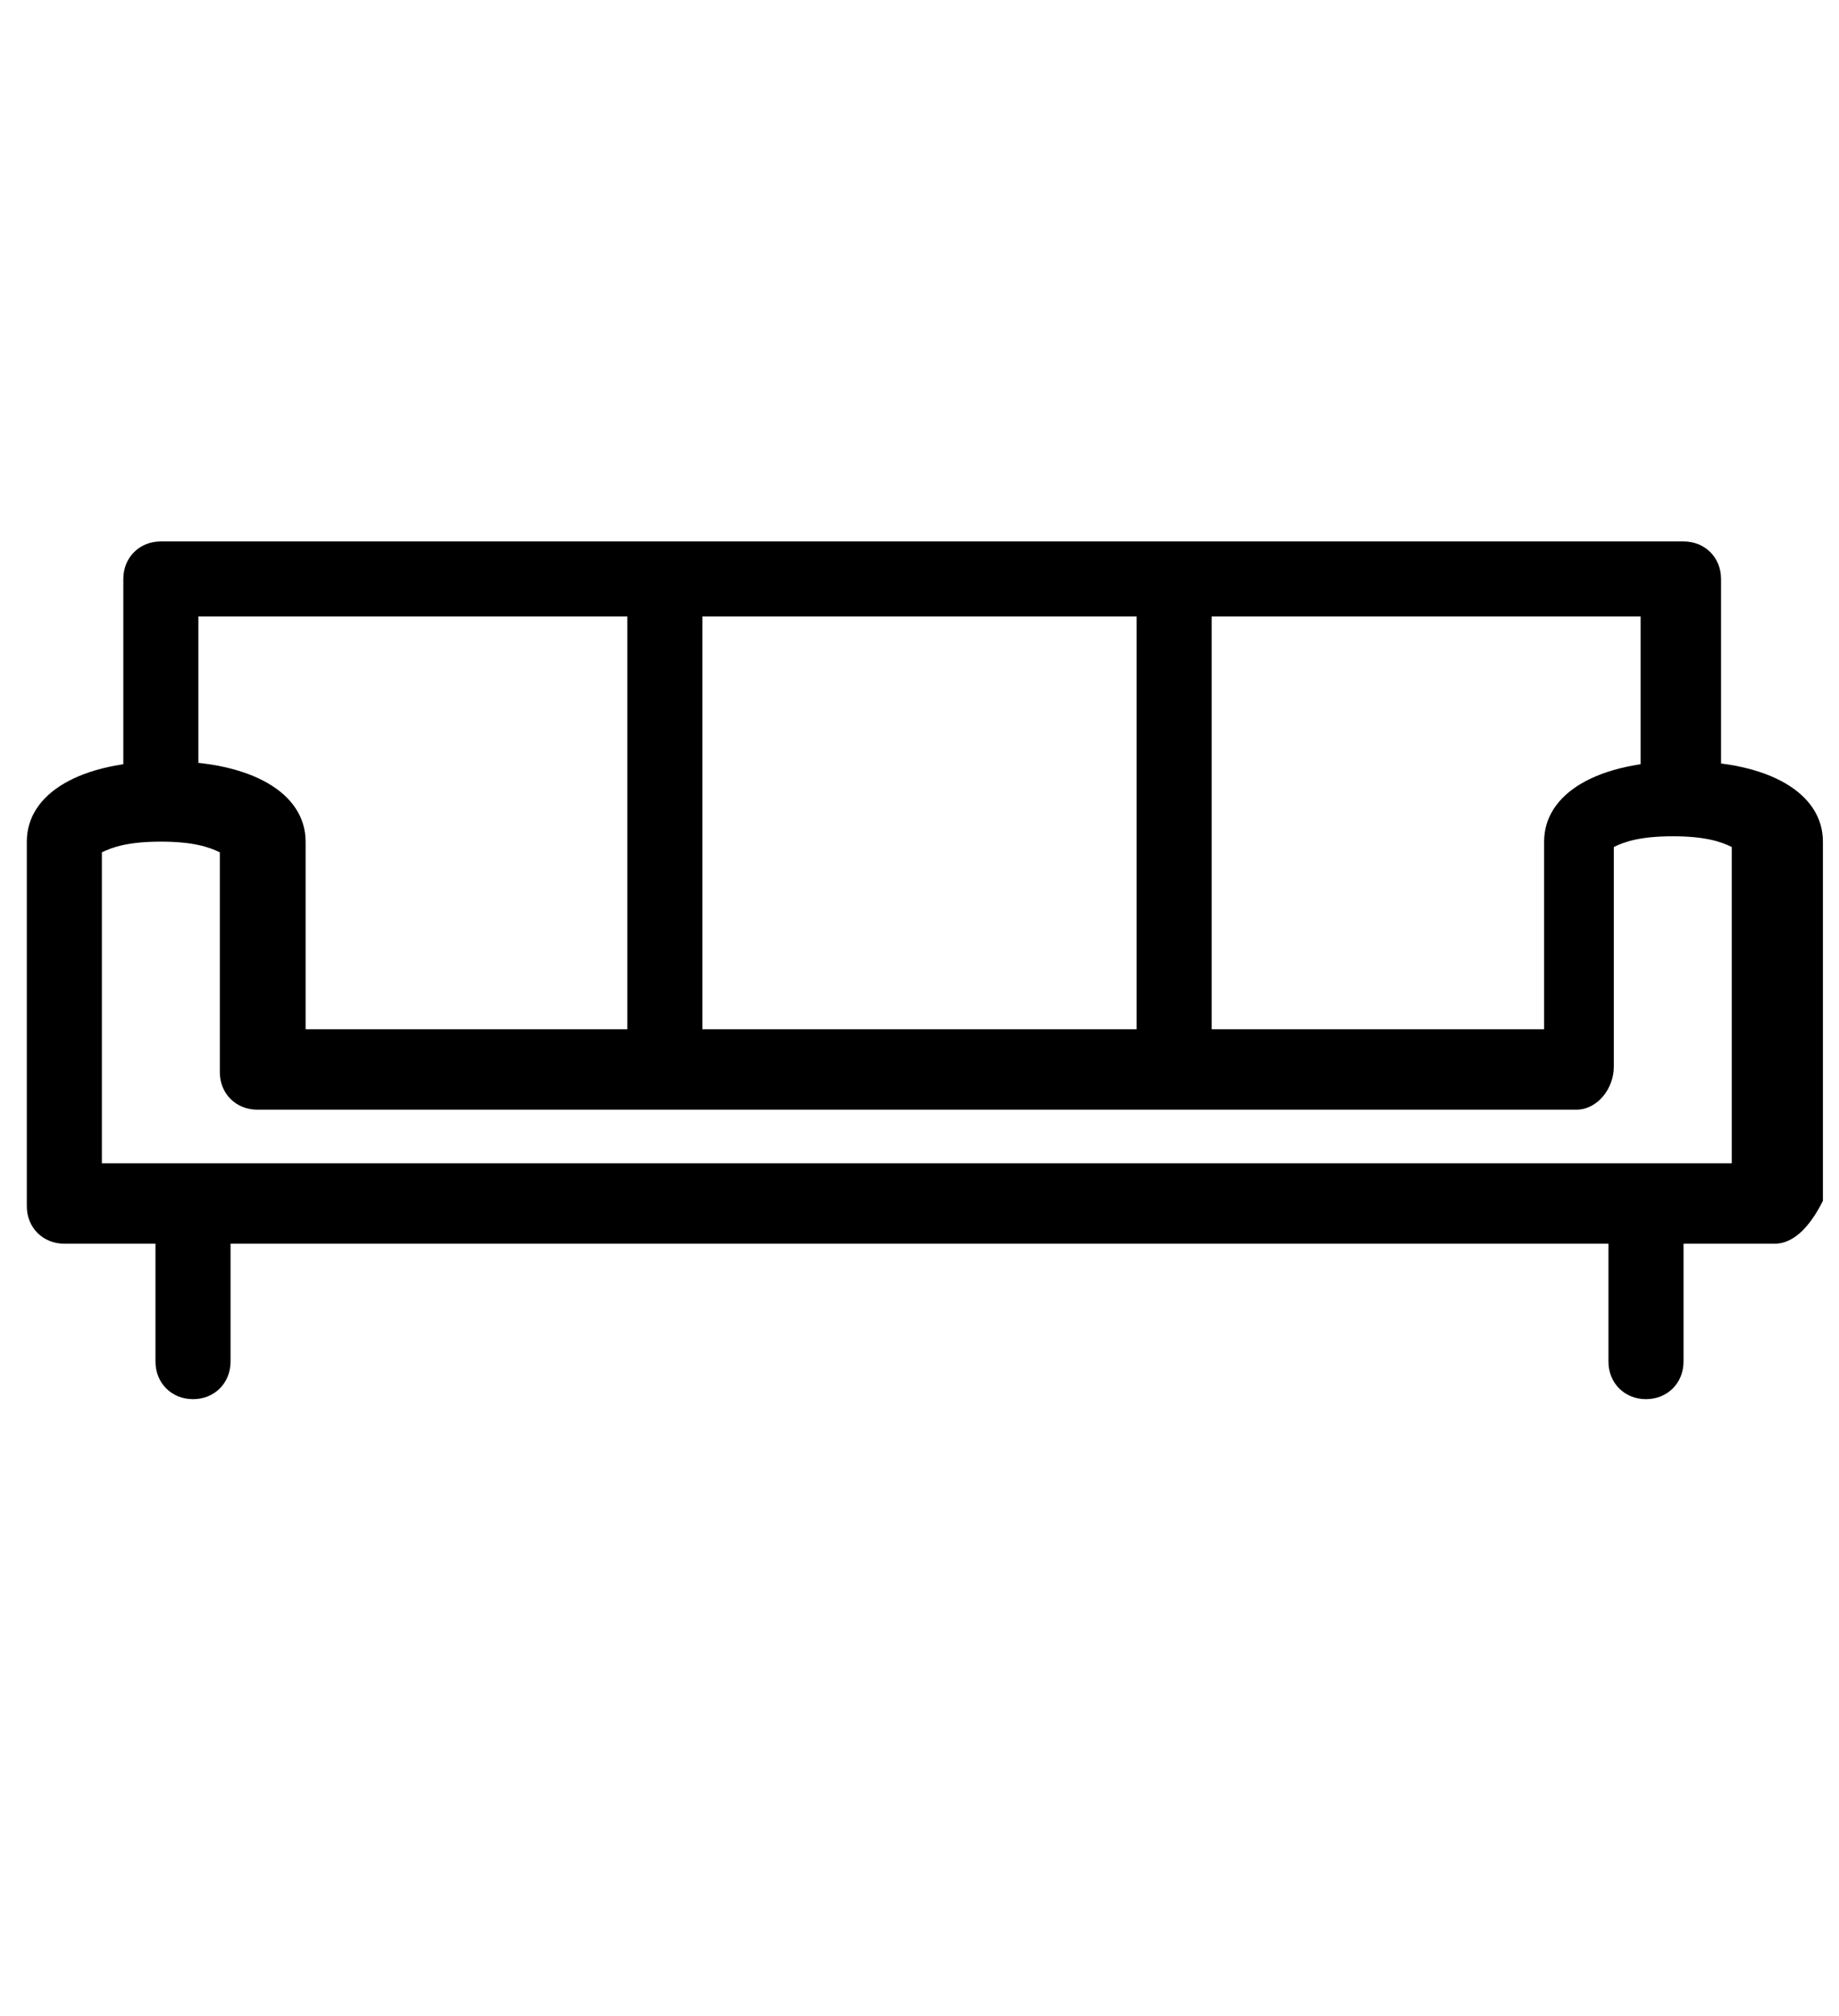<?xml version="1.0" encoding="utf-8"?>
<!-- Generator: Adobe Illustrator 22.1.0, SVG Export Plug-In . SVG Version: 6.00 Build 0)  -->
<svg version="1.1" id="Layer_1" xmlns="http://www.w3.org/2000/svg" xmlns:xlink="http://www.w3.org/1999/xlink" x="0px" y="0px"
	 viewBox="0 0 34.3 37.6" style="enable-background:new 0 0 34.3 37.6;" xml:space="preserve">
<g>
	<g>
		<path d="M3.6,26.1c-0.4,0-0.7-0.3-0.7-0.7v-2.9c0-0.4,0.3-0.7,0.7-0.7c0.4,0,0.7,0.3,0.7,0.7v2.9C4.3,25.8,4,26.1,3.6,26.1z"/>
	</g>
	<g>
		<path d="M33.1,23.2H1.2c-0.4,0-0.7-0.3-0.7-0.7v-6.8c0-0.9,1-1.5,2.6-1.5s2.6,0.6,2.6,1.5v3.5h23.1v-3.5c0-0.9,1-1.5,2.6-1.5
			c1.6,0,2.6,0.6,2.6,1.5v6.7C33.8,22.8,33.5,23.2,33.1,23.2z M1.9,21.7h30.4v-5.9c-0.2-0.1-0.5-0.2-1.1-0.2c-0.6,0-0.9,0.1-1.1,0.2
			v4.1c0,0.4-0.3,0.8-0.7,0.8H4.8c-0.4,0-0.7-0.3-0.7-0.7v-4.1c-0.2-0.1-0.5-0.2-1.1-0.2s-0.9,0.1-1.1,0.2V21.7z"/>
	</g>
	<g>
		<path d="M30.7,26.1c-0.4,0-0.7-0.3-0.7-0.7v-2.9c0-0.4,0.3-0.7,0.7-0.7c0.4,0,0.7,0.3,0.7,0.7v2.9C31.4,25.8,31.1,26.1,30.7,26.1z
			"/>
	</g>
	<g>
		<path d="M31.3,15.6c-0.4,0-0.7-0.3-0.7-0.7v-3.4H3.7v3.4c0,0.4-0.3,0.7-0.7,0.7c-0.4,0-0.7-0.3-0.7-0.7v-4.1
			c0-0.4,0.3-0.7,0.7-0.7h28.4c0.4,0,0.7,0.3,0.7,0.7v4.1C32.1,15.3,31.8,15.6,31.3,15.6z"/>
	</g>
	<g>
		<path d="M21.9,20.4c-0.4,0-0.7-0.3-0.7-0.7v-8.7c0-0.4,0.3-0.7,0.7-0.7c0.4,0,0.7,0.3,0.7,0.7v8.7C22.6,20,22.3,20.4,21.9,20.4z"
			/>
	</g>
	<g>
		<path d="M12.4,20.4c-0.4,0-0.7-0.3-0.7-0.7v-8.7c0-0.4,0.3-0.7,0.7-0.7c0.4,0,0.7,0.3,0.7,0.7v8.7C13.2,20,12.8,20.4,12.4,20.4z"
			/>
	</g>
</g>
</svg>
